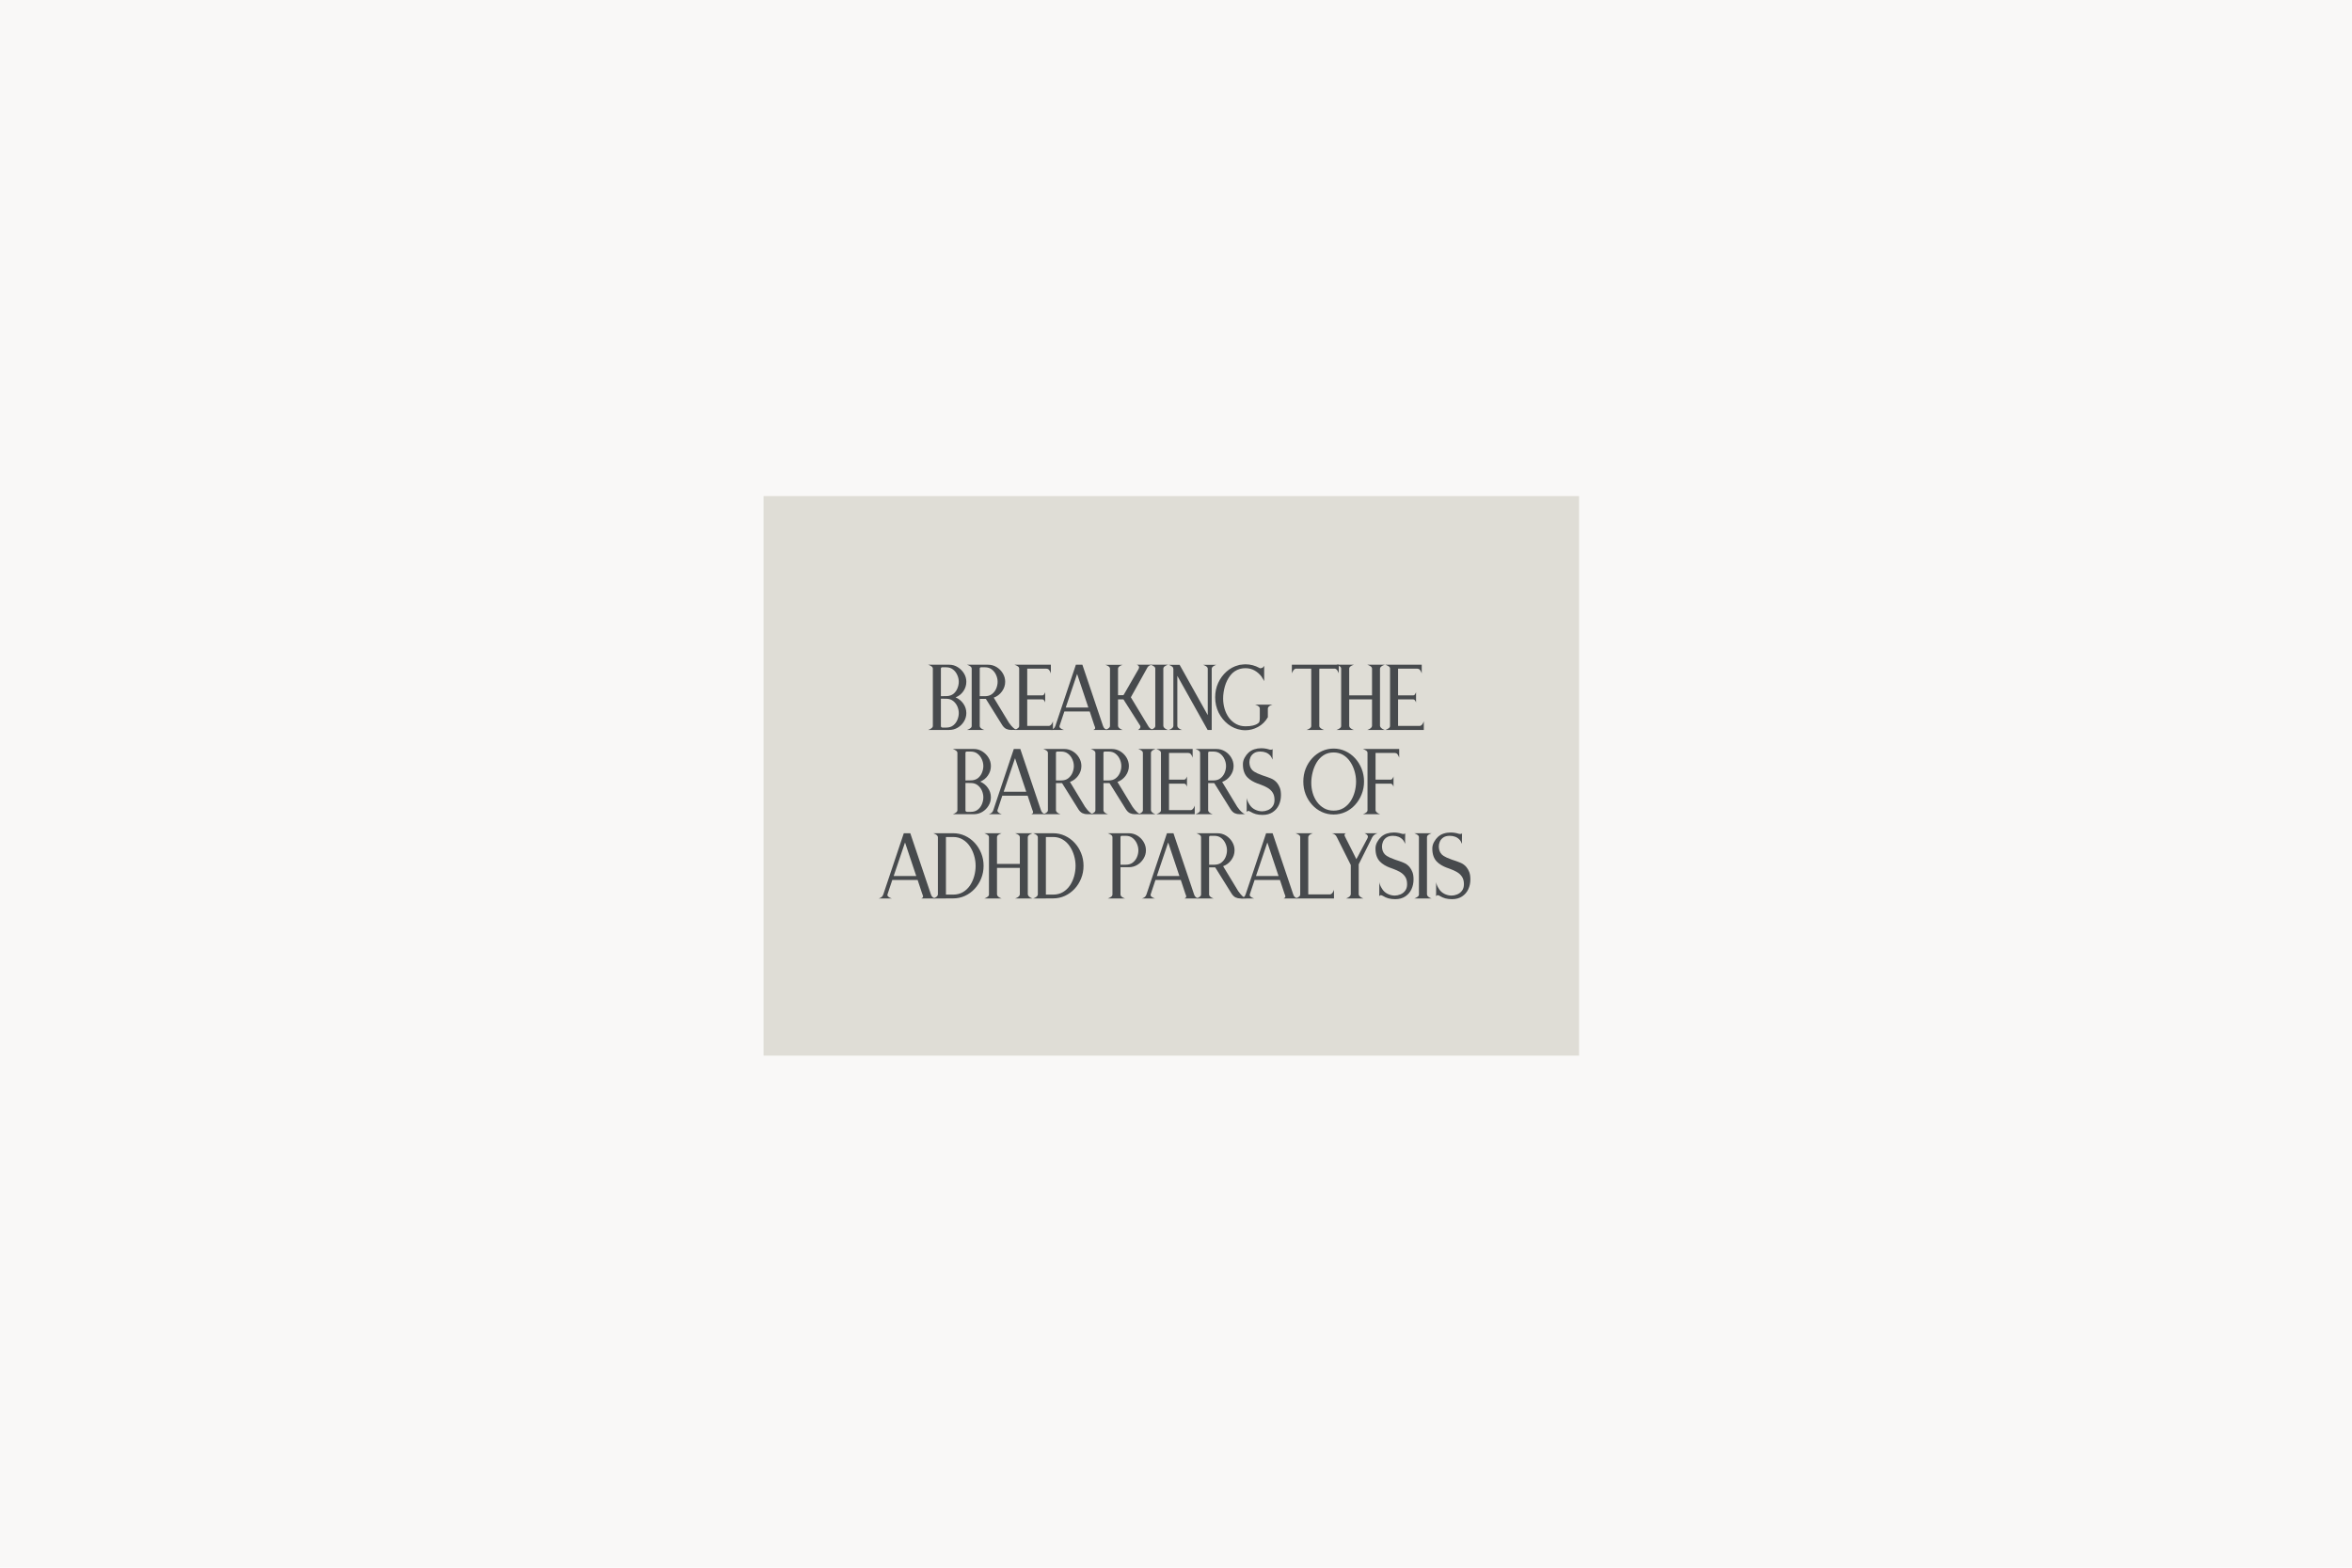 <svg xmlns="http://www.w3.org/2000/svg" xmlns:xlink="http://www.w3.org/1999/xlink" width="1200" zoomAndPan="magnify" viewBox="0 0 900 600" height="800" preserveAspectRatio="xMidYMid meet" version="1.0"><defs><g/><clipPath id="0a556a65dd"><path d="M 292.18 189.852 L 604.562 189.852 L 604.562 404.027 L 292.18 404.027 Z M 292.18 189.852 " clip-rule="nonzero"/></clipPath></defs><rect x="-90" width="1080" fill="#ffffff" y="-60" height="720" fill-opacity="1"/><rect x="-90" width="1080" fill="#f9f8f7" y="-60" height="720" fill-opacity="1"/><g clip-path="url(#0a556a65dd)"><path fill="#dfddd6" d="M 292.18 189.852 L 604.238 189.852 L 604.238 404.027 L 292.18 404.027 Z M 292.18 189.852 " fill-opacity="1" fill-rule="nonzero"/></g><g fill="#474a4d" fill-opacity="1"><g transform="translate(353.723, 279.375)"><g><path d="M 16.047 -18.438 C 16.047 -17.113 15.664 -15.906 14.906 -14.812 C 14.145 -13.727 13.156 -12.945 11.938 -12.469 C 13.156 -11.957 14.145 -11.156 14.906 -10.062 C 15.664 -8.977 16.047 -7.781 16.047 -6.469 C 16.047 -5.301 15.742 -4.227 15.141 -3.25 C 14.547 -2.27 13.754 -1.484 12.766 -0.891 C 11.785 -0.297 10.688 0 9.469 0 L 1.438 0 C 1.438 0 1.582 -0.055 1.875 -0.172 C 2.164 -0.285 2.461 -0.461 2.766 -0.703 C 3.078 -0.941 3.234 -1.227 3.234 -1.562 L 3.234 -23.422 C 3.234 -23.773 3.078 -24.066 2.766 -24.297 C 2.461 -24.523 2.164 -24.691 1.875 -24.797 C 1.582 -24.91 1.438 -24.969 1.438 -24.969 L 9.469 -24.969 C 10.688 -24.969 11.785 -24.656 12.766 -24.031 C 13.754 -23.414 14.547 -22.617 15.141 -21.641 C 15.742 -20.672 16.047 -19.602 16.047 -18.438 Z M 8.812 -12.969 C 9.801 -13.062 10.613 -13.383 11.25 -13.938 C 11.883 -14.5 12.359 -15.188 12.672 -16 C 12.992 -16.812 13.156 -17.625 13.156 -18.438 C 13.156 -19.32 12.961 -20.188 12.578 -21.031 C 12.203 -21.883 11.66 -22.586 10.953 -23.141 C 10.242 -23.703 9.367 -23.984 8.328 -23.984 L 6.844 -23.984 C 6.539 -23.984 6.363 -23.832 6.312 -23.531 L 6.312 -12.922 L 6.469 -12.922 Z M 13.156 -6.469 C 13.156 -7.32 12.977 -8.16 12.625 -8.984 C 12.27 -9.805 11.742 -10.5 11.047 -11.062 C 10.348 -11.625 9.504 -11.914 8.516 -11.938 L 6.5 -11.969 L 6.312 -11.969 L 6.312 -1.406 C 6.332 -1.25 6.406 -1.125 6.531 -1.031 C 6.664 -0.945 6.797 -0.906 6.922 -0.906 L 8.328 -0.906 C 9.41 -0.906 10.305 -1.18 11.016 -1.734 C 11.734 -2.297 12.27 -3.008 12.625 -3.875 C 12.977 -4.738 13.156 -5.602 13.156 -6.469 Z M 13.156 -6.469 "/></g></g></g><g fill="#474a4d" fill-opacity="1"><g transform="translate(368.587, 279.375)"><g><path d="M 17.453 -2.812 C 18.109 -1.895 18.664 -1.238 19.125 -0.844 C 19.582 -0.457 19.93 -0.223 20.172 -0.141 C 20.41 -0.066 20.531 -0.031 20.531 -0.031 C 19.738 -0.008 19.004 0 18.328 0 C 17.66 0 17.039 -0.129 16.469 -0.391 C 15.906 -0.66 15.395 -1.141 14.938 -1.828 L 8.938 -11.438 C 8.812 -11.75 8.66 -11.906 8.484 -11.906 L 6.312 -11.906 L 6.312 -1.406 C 6.383 -1.07 6.566 -0.801 6.859 -0.594 C 7.148 -0.395 7.426 -0.242 7.688 -0.141 C 7.957 -0.047 8.094 0 8.094 0 L 1.438 0 C 1.438 0 1.582 -0.055 1.875 -0.172 C 2.164 -0.285 2.461 -0.457 2.766 -0.688 C 3.078 -0.914 3.234 -1.207 3.234 -1.562 L 3.234 -23.422 C 3.234 -23.773 3.078 -24.066 2.766 -24.297 C 2.461 -24.523 2.164 -24.691 1.875 -24.797 C 1.582 -24.91 1.438 -24.969 1.438 -24.969 L 9.469 -24.969 C 10.688 -24.969 11.785 -24.664 12.766 -24.062 C 13.754 -23.457 14.547 -22.66 15.141 -21.672 C 15.742 -20.68 16.047 -19.602 16.047 -18.438 C 16.047 -17.094 15.633 -15.859 14.812 -14.734 C 13.988 -13.609 12.941 -12.816 11.672 -12.359 Z M 6.312 -12.922 L 8.328 -12.922 C 9.41 -12.922 10.305 -13.195 11.016 -13.75 C 11.734 -14.312 12.27 -15.016 12.625 -15.859 C 12.977 -16.711 13.156 -17.57 13.156 -18.438 C 13.156 -19.32 12.961 -20.188 12.578 -21.031 C 12.203 -21.883 11.66 -22.586 10.953 -23.141 C 10.242 -23.703 9.367 -23.984 8.328 -23.984 L 6.844 -23.984 C 6.539 -23.984 6.363 -23.844 6.312 -23.562 Z M 6.312 -12.922 "/></g></g></g><g fill="#474a4d" fill-opacity="1"><g transform="translate(386.758, 279.375)"><g><path d="M 14.75 -1.562 C 15.082 -1.656 15.348 -1.844 15.547 -2.125 C 15.754 -2.406 15.906 -2.672 16 -2.922 C 16.102 -3.18 16.156 -3.312 16.156 -3.312 L 16.156 0 L 1.438 0 C 1.438 0 1.582 -0.055 1.875 -0.172 C 2.164 -0.285 2.461 -0.457 2.766 -0.688 C 3.078 -0.914 3.234 -1.207 3.234 -1.562 L 3.234 -23.453 C 3.234 -23.805 3.078 -24.094 2.766 -24.312 C 2.461 -24.531 2.164 -24.691 1.875 -24.797 C 1.582 -24.91 1.438 -24.969 1.438 -24.969 L 15.359 -24.969 L 15.359 -21.625 C 15.359 -21.625 15.301 -21.773 15.188 -22.078 C 15.07 -22.391 14.898 -22.691 14.672 -22.984 C 14.441 -23.273 14.141 -23.422 13.766 -23.422 L 13.766 -23.453 L 6.312 -23.453 L 6.312 -13.234 L 12.094 -13.234 C 12.344 -13.234 12.551 -13.336 12.719 -13.547 C 12.883 -13.766 13.004 -13.973 13.078 -14.172 C 13.148 -14.379 13.188 -14.484 13.188 -14.484 L 13.188 -10.5 C 13.188 -10.5 13.148 -10.598 13.078 -10.797 C 13.004 -10.992 12.883 -11.191 12.719 -11.391 C 12.551 -11.598 12.344 -11.703 12.094 -11.703 L 6.312 -11.703 L 6.312 -1.562 Z M 14.75 -1.562 "/></g></g></g><g fill="#474a4d" fill-opacity="1"><g transform="translate(401.736, 279.375)"><g><path d="M 20.344 -1.516 C 20.488 -1.066 20.703 -0.734 20.984 -0.516 C 21.266 -0.297 21.523 -0.156 21.766 -0.094 C 22.004 -0.031 22.125 0 22.125 0 L 16.656 0 C 16.656 0 16.785 -0.082 17.047 -0.25 C 17.316 -0.414 17.391 -0.703 17.266 -1.109 L 16.953 -1.938 L 15.25 -7.078 L 5.547 -7.078 L 3.719 -1.594 C 3.625 -1.238 3.723 -0.941 4.016 -0.703 C 4.305 -0.461 4.609 -0.285 4.922 -0.172 C 5.234 -0.055 5.391 0 5.391 0 L 0.297 0 C 0.297 0 0.414 -0.035 0.656 -0.109 C 0.906 -0.191 1.176 -0.344 1.469 -0.562 C 1.758 -0.789 1.977 -1.133 2.125 -1.594 L 9.953 -24.969 L 12.438 -24.969 Z M 6.078 -8.594 L 14.719 -8.594 L 10.422 -21.438 Z M 6.078 -8.594 "/></g></g></g><g fill="#474a4d" fill-opacity="1"><g transform="translate(421.504, 279.375)"><g><path d="M 17.828 -1.562 C 18.129 -1 18.516 -0.598 18.984 -0.359 C 19.453 -0.117 19.688 0 19.688 0 L 13.984 0 C 13.984 0 14.07 -0.062 14.25 -0.188 C 14.426 -0.312 14.594 -0.488 14.75 -0.719 C 14.906 -0.945 14.93 -1.227 14.828 -1.562 L 8.672 -11.25 C 8.566 -11.551 8.414 -11.703 8.219 -11.703 L 6.312 -11.703 L 6.312 -1.562 C 6.332 -1.227 6.488 -0.941 6.781 -0.703 C 7.07 -0.461 7.363 -0.285 7.656 -0.172 C 7.945 -0.055 8.094 0 8.094 0 L 1.438 0 C 1.438 0 1.582 -0.055 1.875 -0.172 C 2.164 -0.285 2.461 -0.461 2.766 -0.703 C 3.078 -0.941 3.234 -1.227 3.234 -1.562 L 3.234 -23.422 C 3.234 -23.773 3.078 -24.066 2.766 -24.297 C 2.461 -24.523 2.164 -24.688 1.875 -24.781 C 1.582 -24.883 1.438 -24.938 1.438 -24.938 L 8.094 -24.938 C 8.094 -24.938 7.945 -24.883 7.656 -24.781 C 7.363 -24.688 7.07 -24.523 6.781 -24.297 C 6.488 -24.066 6.332 -23.773 6.312 -23.422 L 6.312 -13.312 L 8.219 -13.312 C 8.395 -13.312 8.547 -13.461 8.672 -13.766 L 14.25 -23.453 C 14.406 -23.859 14.41 -24.164 14.266 -24.375 C 14.129 -24.594 13.969 -24.742 13.781 -24.828 C 13.594 -24.922 13.5 -24.969 13.5 -24.969 L 19.125 -24.969 C 19.125 -24.969 18.895 -24.875 18.438 -24.688 C 17.977 -24.5 17.598 -24.078 17.297 -23.422 L 11.219 -12.5 Z M 17.828 -1.562 "/></g></g></g><g fill="#474a4d" fill-opacity="1"><g transform="translate(438.839, 279.375)"><g><path d="M 8.094 -24.969 C 8.094 -24.969 7.945 -24.91 7.656 -24.797 C 7.363 -24.691 7.07 -24.531 6.781 -24.312 C 6.488 -24.094 6.332 -23.805 6.312 -23.453 L 6.312 -1.562 C 6.332 -1.227 6.488 -0.941 6.781 -0.703 C 7.07 -0.461 7.363 -0.285 7.656 -0.172 C 7.945 -0.055 8.094 0 8.094 0 L 1.438 0 C 1.438 0 1.582 -0.055 1.875 -0.172 C 2.164 -0.285 2.461 -0.457 2.766 -0.688 C 3.078 -0.914 3.234 -1.207 3.234 -1.562 L 3.234 -23.422 C 3.234 -23.773 3.078 -24.066 2.766 -24.297 C 2.461 -24.523 2.164 -24.691 1.875 -24.797 C 1.582 -24.91 1.438 -24.969 1.438 -24.969 Z M 8.094 -24.969 "/></g></g></g><g fill="#474a4d" fill-opacity="1"><g transform="translate(445.758, 279.375)"><g><path d="M 14.594 -24.938 L 19.688 -24.938 C 19.688 -24.938 19.551 -24.883 19.281 -24.781 C 19.02 -24.688 18.742 -24.535 18.453 -24.328 C 18.16 -24.129 17.977 -23.863 17.906 -23.531 L 17.906 0 L 16.344 0 L 4.75 -20.719 L 4.75 -1.438 C 4.82 -1.113 5.004 -0.844 5.297 -0.625 C 5.586 -0.406 5.875 -0.242 6.156 -0.141 C 6.438 -0.047 6.578 0 6.578 0 L 1.438 0 C 1.438 0 1.57 -0.047 1.844 -0.141 C 2.113 -0.242 2.398 -0.406 2.703 -0.625 C 3.004 -0.844 3.18 -1.113 3.234 -1.438 L 3.234 -23.453 L 3.188 -23.453 C 3.188 -23.785 3.039 -24.055 2.75 -24.266 C 2.457 -24.484 2.164 -24.648 1.875 -24.766 C 1.582 -24.879 1.438 -24.938 1.438 -24.938 L 5.625 -24.938 L 16.391 -5.672 L 16.391 -23.531 C 16.336 -23.863 16.156 -24.129 15.844 -24.328 C 15.539 -24.535 15.254 -24.688 14.984 -24.781 C 14.723 -24.883 14.594 -24.938 14.594 -24.938 Z M 14.594 -24.938 "/></g></g></g><g fill="#474a4d" fill-opacity="1"><g transform="translate(464.271, 279.375)"><g><path d="M 17.797 -8.141 C 17.797 -8.516 17.641 -8.816 17.328 -9.047 C 17.023 -9.273 16.723 -9.438 16.422 -9.531 C 16.117 -9.633 15.969 -9.688 15.969 -9.688 L 22.656 -9.688 C 22.656 -9.688 22.508 -9.633 22.219 -9.531 C 21.926 -9.438 21.633 -9.273 21.344 -9.047 C 21.051 -8.816 20.895 -8.523 20.875 -8.172 L 20.875 -4.859 C 19.938 -3.242 18.688 -2.008 17.125 -1.156 C 15.562 -0.312 13.945 0.109 12.281 0.109 C 11.77 0.109 11.266 0.07 10.766 0 C 8.879 -0.281 7.176 -1.008 5.656 -2.188 C 4.145 -3.363 2.941 -4.844 2.047 -6.625 C 1.16 -8.414 0.719 -10.375 0.719 -12.5 C 0.719 -14.477 1.102 -16.316 1.875 -18.016 C 2.656 -19.711 3.719 -21.156 5.062 -22.344 C 6.406 -23.539 7.926 -24.352 9.625 -24.781 C 9.75 -24.832 9.875 -24.867 10 -24.891 C 10.125 -24.922 10.25 -24.945 10.375 -24.969 L 10.375 -24.938 C 10.676 -24.988 10.992 -25.031 11.328 -25.062 C 11.66 -25.102 11.988 -25.125 12.312 -25.125 C 13.281 -25.125 14.207 -25.004 15.094 -24.766 C 15.977 -24.523 16.812 -24.191 17.594 -23.766 L 17.641 -23.719 C 17.922 -23.57 18.25 -23.578 18.625 -23.734 C 19.008 -23.898 19.289 -24.188 19.469 -24.594 L 19.469 -18.672 C 19.469 -18.672 19.391 -18.828 19.234 -19.141 C 19.078 -19.453 18.848 -19.828 18.547 -20.266 L 18.547 -20.297 C 18.547 -20.297 18.539 -20.297 18.531 -20.297 C 18.52 -20.297 18.516 -20.312 18.516 -20.344 C 17.773 -21.332 16.883 -22.129 15.844 -22.734 C 14.812 -23.336 13.633 -23.641 12.312 -23.641 C 11.633 -23.641 11.004 -23.566 10.422 -23.422 C 10.391 -23.422 10.359 -23.41 10.328 -23.391 C 10.305 -23.379 10.27 -23.375 10.219 -23.375 C 8.727 -22.945 7.504 -22.125 6.547 -20.906 C 5.598 -19.688 4.895 -18.285 4.438 -16.703 C 3.988 -15.117 3.766 -13.555 3.766 -12.016 C 3.766 -10.672 3.953 -9.359 4.328 -8.078 C 4.711 -6.797 5.273 -5.648 6.016 -4.641 C 6.766 -3.629 7.688 -2.832 8.781 -2.25 C 9.312 -1.969 9.875 -1.754 10.469 -1.609 C 11.062 -1.473 11.664 -1.406 12.281 -1.406 C 13.469 -1.406 14.41 -1.492 15.109 -1.672 C 15.805 -1.848 16.332 -2.039 16.688 -2.25 C 17.039 -2.469 17.27 -2.629 17.375 -2.734 C 17.52 -2.859 17.625 -3.07 17.688 -3.375 C 17.758 -3.688 17.797 -4.145 17.797 -4.75 Z M 17.797 -8.141 "/></g></g></g><g fill="#474a4d" fill-opacity="1"><g transform="translate(485.027, 279.375)"><g/></g></g><g fill="#474a4d" fill-opacity="1"><g transform="translate(494.037, 279.375)"><g><path d="M 18.25 -24.969 L 18.25 -21.672 C 18.25 -21.672 18.195 -21.797 18.094 -22.047 C 17.988 -22.297 17.844 -22.566 17.656 -22.859 C 17.469 -23.148 17.207 -23.348 16.875 -23.453 L 10.875 -23.453 C 10.82 -23.305 10.797 -23.191 10.797 -23.109 L 10.797 -1.516 C 10.816 -1.191 10.977 -0.914 11.281 -0.688 C 11.594 -0.457 11.895 -0.285 12.188 -0.172 C 12.477 -0.055 12.625 0 12.625 0 L 5.938 0 C 5.938 0 6.082 -0.055 6.375 -0.172 C 6.664 -0.285 6.961 -0.457 7.266 -0.688 C 7.566 -0.914 7.719 -1.207 7.719 -1.562 L 7.719 -23.156 C 7.719 -23.281 7.703 -23.379 7.672 -23.453 L 1.672 -23.453 C 1.367 -23.348 1.113 -23.148 0.906 -22.859 C 0.707 -22.566 0.555 -22.297 0.453 -22.047 C 0.348 -21.797 0.297 -21.672 0.297 -21.672 L 0.297 -24.969 Z M 18.25 -24.969 "/></g></g></g><g fill="#474a4d" fill-opacity="1"><g transform="translate(509.965, 279.375)"><g><path d="M 18.094 -1.562 C 18.145 -1.227 18.316 -0.941 18.609 -0.703 C 18.898 -0.461 19.191 -0.285 19.484 -0.172 C 19.773 -0.055 19.922 0 19.922 0 L 13.234 0 C 13.234 0 13.379 -0.055 13.672 -0.172 C 13.961 -0.285 14.258 -0.461 14.562 -0.703 C 14.863 -0.941 15.023 -1.227 15.047 -1.562 L 15.047 -11.703 L 6.312 -11.703 L 6.312 -1.562 C 6.332 -1.227 6.488 -0.941 6.781 -0.703 C 7.07 -0.461 7.363 -0.285 7.656 -0.172 C 7.945 -0.055 8.094 0 8.094 0 L 1.438 0 C 1.438 0 1.582 -0.055 1.875 -0.172 C 2.164 -0.285 2.461 -0.457 2.766 -0.688 C 3.078 -0.914 3.234 -1.207 3.234 -1.562 L 3.234 -23.422 C 3.234 -23.773 3.078 -24.066 2.766 -24.297 C 2.461 -24.523 2.164 -24.691 1.875 -24.797 C 1.582 -24.91 1.438 -24.969 1.438 -24.969 L 8.094 -24.969 C 8.094 -24.969 7.945 -24.91 7.656 -24.797 C 7.363 -24.691 7.07 -24.531 6.781 -24.312 C 6.488 -24.094 6.332 -23.805 6.312 -23.453 L 6.312 -13.234 L 15.047 -13.234 L 15.047 -23.453 C 15.023 -23.805 14.863 -24.094 14.562 -24.312 C 14.258 -24.531 13.961 -24.691 13.672 -24.797 C 13.379 -24.91 13.234 -24.969 13.234 -24.969 L 19.922 -24.969 C 19.922 -24.969 19.773 -24.91 19.484 -24.797 C 19.191 -24.691 18.895 -24.523 18.594 -24.297 C 18.289 -24.066 18.125 -23.773 18.094 -23.422 Z M 18.094 -1.562 "/></g></g></g><g fill="#474a4d" fill-opacity="1"><g transform="translate(528.669, 279.375)"><g><path d="M 14.75 -1.562 C 15.082 -1.656 15.348 -1.844 15.547 -2.125 C 15.754 -2.406 15.906 -2.672 16 -2.922 C 16.102 -3.18 16.156 -3.312 16.156 -3.312 L 16.156 0 L 1.438 0 C 1.438 0 1.582 -0.055 1.875 -0.172 C 2.164 -0.285 2.461 -0.457 2.766 -0.688 C 3.078 -0.914 3.234 -1.207 3.234 -1.562 L 3.234 -23.453 C 3.234 -23.805 3.078 -24.094 2.766 -24.312 C 2.461 -24.531 2.164 -24.691 1.875 -24.797 C 1.582 -24.91 1.438 -24.969 1.438 -24.969 L 15.359 -24.969 L 15.359 -21.625 C 15.359 -21.625 15.301 -21.773 15.188 -22.078 C 15.07 -22.391 14.898 -22.691 14.672 -22.984 C 14.441 -23.273 14.141 -23.422 13.766 -23.422 L 13.766 -23.453 L 6.312 -23.453 L 6.312 -13.234 L 12.094 -13.234 C 12.344 -13.234 12.551 -13.336 12.719 -13.547 C 12.883 -13.766 13.004 -13.973 13.078 -14.172 C 13.148 -14.379 13.188 -14.484 13.188 -14.484 L 13.188 -10.5 C 13.188 -10.5 13.148 -10.598 13.078 -10.797 C 13.004 -10.992 12.883 -11.191 12.719 -11.391 C 12.551 -11.598 12.344 -11.703 12.094 -11.703 L 6.312 -11.703 L 6.312 -1.562 Z M 14.75 -1.562 "/></g></g></g><g fill="#474a4d" fill-opacity="1"><g transform="translate(363.121, 311.625)"><g><path d="M 16.047 -18.438 C 16.047 -17.113 15.664 -15.906 14.906 -14.812 C 14.145 -13.727 13.156 -12.945 11.938 -12.469 C 13.156 -11.957 14.145 -11.156 14.906 -10.062 C 15.664 -8.977 16.047 -7.781 16.047 -6.469 C 16.047 -5.301 15.742 -4.227 15.141 -3.25 C 14.547 -2.27 13.754 -1.484 12.766 -0.891 C 11.785 -0.297 10.688 0 9.469 0 L 1.438 0 C 1.438 0 1.582 -0.055 1.875 -0.172 C 2.164 -0.285 2.461 -0.461 2.766 -0.703 C 3.078 -0.941 3.234 -1.227 3.234 -1.562 L 3.234 -23.422 C 3.234 -23.773 3.078 -24.066 2.766 -24.297 C 2.461 -24.523 2.164 -24.691 1.875 -24.797 C 1.582 -24.91 1.438 -24.969 1.438 -24.969 L 9.469 -24.969 C 10.688 -24.969 11.785 -24.656 12.766 -24.031 C 13.754 -23.414 14.547 -22.617 15.141 -21.641 C 15.742 -20.672 16.047 -19.602 16.047 -18.438 Z M 8.812 -12.969 C 9.801 -13.062 10.613 -13.383 11.25 -13.938 C 11.883 -14.5 12.359 -15.188 12.672 -16 C 12.992 -16.812 13.156 -17.625 13.156 -18.438 C 13.156 -19.32 12.961 -20.188 12.578 -21.031 C 12.203 -21.883 11.66 -22.586 10.953 -23.141 C 10.242 -23.703 9.367 -23.984 8.328 -23.984 L 6.844 -23.984 C 6.539 -23.984 6.363 -23.832 6.312 -23.531 L 6.312 -12.922 L 6.469 -12.922 Z M 13.156 -6.469 C 13.156 -7.32 12.977 -8.16 12.625 -8.984 C 12.27 -9.805 11.742 -10.5 11.047 -11.062 C 10.348 -11.625 9.504 -11.914 8.516 -11.938 L 6.5 -11.969 L 6.312 -11.969 L 6.312 -1.406 C 6.332 -1.25 6.406 -1.125 6.531 -1.031 C 6.664 -0.945 6.797 -0.906 6.922 -0.906 L 8.328 -0.906 C 9.41 -0.906 10.305 -1.18 11.016 -1.734 C 11.734 -2.297 12.27 -3.008 12.625 -3.875 C 12.977 -4.738 13.156 -5.602 13.156 -6.469 Z M 13.156 -6.469 "/></g></g></g><g fill="#474a4d" fill-opacity="1"><g transform="translate(377.985, 311.625)"><g><path d="M 20.344 -1.516 C 20.488 -1.066 20.703 -0.734 20.984 -0.516 C 21.266 -0.297 21.523 -0.156 21.766 -0.094 C 22.004 -0.031 22.125 0 22.125 0 L 16.656 0 C 16.656 0 16.785 -0.082 17.047 -0.25 C 17.316 -0.414 17.391 -0.703 17.266 -1.109 L 16.953 -1.938 L 15.25 -7.078 L 5.547 -7.078 L 3.719 -1.594 C 3.625 -1.238 3.723 -0.941 4.016 -0.703 C 4.305 -0.461 4.609 -0.285 4.922 -0.172 C 5.234 -0.055 5.391 0 5.391 0 L 0.297 0 C 0.297 0 0.414 -0.035 0.656 -0.109 C 0.906 -0.191 1.176 -0.344 1.469 -0.562 C 1.758 -0.789 1.977 -1.133 2.125 -1.594 L 9.953 -24.969 L 12.438 -24.969 Z M 6.078 -8.594 L 14.719 -8.594 L 10.422 -21.438 Z M 6.078 -8.594 "/></g></g></g><g fill="#474a4d" fill-opacity="1"><g transform="translate(397.753, 311.625)"><g><path d="M 17.453 -2.812 C 18.109 -1.895 18.664 -1.238 19.125 -0.844 C 19.582 -0.457 19.93 -0.223 20.172 -0.141 C 20.41 -0.066 20.531 -0.031 20.531 -0.031 C 19.738 -0.008 19.004 0 18.328 0 C 17.66 0 17.039 -0.129 16.469 -0.391 C 15.906 -0.66 15.395 -1.141 14.938 -1.828 L 8.938 -11.438 C 8.812 -11.75 8.66 -11.906 8.484 -11.906 L 6.312 -11.906 L 6.312 -1.406 C 6.383 -1.07 6.566 -0.801 6.859 -0.594 C 7.148 -0.395 7.426 -0.242 7.688 -0.141 C 7.957 -0.047 8.094 0 8.094 0 L 1.438 0 C 1.438 0 1.582 -0.055 1.875 -0.172 C 2.164 -0.285 2.461 -0.457 2.766 -0.688 C 3.078 -0.914 3.234 -1.207 3.234 -1.562 L 3.234 -23.422 C 3.234 -23.773 3.078 -24.066 2.766 -24.297 C 2.461 -24.523 2.164 -24.691 1.875 -24.797 C 1.582 -24.91 1.438 -24.969 1.438 -24.969 L 9.469 -24.969 C 10.688 -24.969 11.785 -24.664 12.766 -24.062 C 13.754 -23.457 14.547 -22.66 15.141 -21.672 C 15.742 -20.68 16.047 -19.602 16.047 -18.438 C 16.047 -17.094 15.633 -15.859 14.812 -14.734 C 13.988 -13.609 12.941 -12.816 11.672 -12.359 Z M 6.312 -12.922 L 8.328 -12.922 C 9.41 -12.922 10.305 -13.195 11.016 -13.75 C 11.734 -14.312 12.27 -15.016 12.625 -15.859 C 12.977 -16.711 13.156 -17.57 13.156 -18.438 C 13.156 -19.32 12.961 -20.188 12.578 -21.031 C 12.203 -21.883 11.66 -22.586 10.953 -23.141 C 10.242 -23.703 9.367 -23.984 8.328 -23.984 L 6.844 -23.984 C 6.539 -23.984 6.363 -23.844 6.312 -23.562 Z M 6.312 -12.922 "/></g></g></g><g fill="#474a4d" fill-opacity="1"><g transform="translate(415.924, 311.625)"><g><path d="M 17.453 -2.812 C 18.109 -1.895 18.664 -1.238 19.125 -0.844 C 19.582 -0.457 19.93 -0.223 20.172 -0.141 C 20.41 -0.066 20.531 -0.031 20.531 -0.031 C 19.738 -0.008 19.004 0 18.328 0 C 17.66 0 17.039 -0.129 16.469 -0.391 C 15.906 -0.66 15.395 -1.141 14.938 -1.828 L 8.938 -11.438 C 8.812 -11.75 8.66 -11.906 8.484 -11.906 L 6.312 -11.906 L 6.312 -1.406 C 6.383 -1.07 6.566 -0.801 6.859 -0.594 C 7.148 -0.395 7.426 -0.242 7.688 -0.141 C 7.957 -0.047 8.094 0 8.094 0 L 1.438 0 C 1.438 0 1.582 -0.055 1.875 -0.172 C 2.164 -0.285 2.461 -0.457 2.766 -0.688 C 3.078 -0.914 3.234 -1.207 3.234 -1.562 L 3.234 -23.422 C 3.234 -23.773 3.078 -24.066 2.766 -24.297 C 2.461 -24.523 2.164 -24.691 1.875 -24.797 C 1.582 -24.91 1.438 -24.969 1.438 -24.969 L 9.469 -24.969 C 10.688 -24.969 11.785 -24.664 12.766 -24.062 C 13.754 -23.457 14.547 -22.66 15.141 -21.672 C 15.742 -20.68 16.047 -19.602 16.047 -18.438 C 16.047 -17.094 15.633 -15.859 14.812 -14.734 C 13.988 -13.609 12.941 -12.816 11.672 -12.359 Z M 6.312 -12.922 L 8.328 -12.922 C 9.41 -12.922 10.305 -13.195 11.016 -13.75 C 11.734 -14.312 12.27 -15.016 12.625 -15.859 C 12.977 -16.711 13.156 -17.57 13.156 -18.438 C 13.156 -19.32 12.961 -20.188 12.578 -21.031 C 12.203 -21.883 11.66 -22.586 10.953 -23.141 C 10.242 -23.703 9.367 -23.984 8.328 -23.984 L 6.844 -23.984 C 6.539 -23.984 6.363 -23.844 6.312 -23.562 Z M 6.312 -12.922 "/></g></g></g><g fill="#474a4d" fill-opacity="1"><g transform="translate(434.096, 311.625)"><g><path d="M 8.094 -24.969 C 8.094 -24.969 7.945 -24.91 7.656 -24.797 C 7.363 -24.691 7.07 -24.531 6.781 -24.312 C 6.488 -24.094 6.332 -23.805 6.312 -23.453 L 6.312 -1.562 C 6.332 -1.227 6.488 -0.941 6.781 -0.703 C 7.07 -0.461 7.363 -0.285 7.656 -0.172 C 7.945 -0.055 8.094 0 8.094 0 L 1.438 0 C 1.438 0 1.582 -0.055 1.875 -0.172 C 2.164 -0.285 2.461 -0.457 2.766 -0.688 C 3.078 -0.914 3.234 -1.207 3.234 -1.562 L 3.234 -23.422 C 3.234 -23.773 3.078 -24.066 2.766 -24.297 C 2.461 -24.523 2.164 -24.691 1.875 -24.797 C 1.582 -24.91 1.438 -24.969 1.438 -24.969 Z M 8.094 -24.969 "/></g></g></g><g fill="#474a4d" fill-opacity="1"><g transform="translate(441.014, 311.625)"><g><path d="M 14.75 -1.562 C 15.082 -1.656 15.348 -1.844 15.547 -2.125 C 15.754 -2.406 15.906 -2.672 16 -2.922 C 16.102 -3.18 16.156 -3.312 16.156 -3.312 L 16.156 0 L 1.438 0 C 1.438 0 1.582 -0.055 1.875 -0.172 C 2.164 -0.285 2.461 -0.457 2.766 -0.688 C 3.078 -0.914 3.234 -1.207 3.234 -1.562 L 3.234 -23.453 C 3.234 -23.805 3.078 -24.094 2.766 -24.312 C 2.461 -24.531 2.164 -24.691 1.875 -24.797 C 1.582 -24.91 1.438 -24.969 1.438 -24.969 L 15.359 -24.969 L 15.359 -21.625 C 15.359 -21.625 15.301 -21.773 15.188 -22.078 C 15.07 -22.391 14.898 -22.691 14.672 -22.984 C 14.441 -23.273 14.141 -23.422 13.766 -23.422 L 13.766 -23.453 L 6.312 -23.453 L 6.312 -13.234 L 12.094 -13.234 C 12.344 -13.234 12.551 -13.336 12.719 -13.547 C 12.883 -13.766 13.004 -13.973 13.078 -14.172 C 13.148 -14.379 13.188 -14.484 13.188 -14.484 L 13.188 -10.5 C 13.188 -10.5 13.148 -10.598 13.078 -10.797 C 13.004 -10.992 12.883 -11.191 12.719 -11.391 C 12.551 -11.598 12.344 -11.703 12.094 -11.703 L 6.312 -11.703 L 6.312 -1.562 Z M 14.75 -1.562 "/></g></g></g><g fill="#474a4d" fill-opacity="1"><g transform="translate(455.992, 311.625)"><g><path d="M 17.453 -2.812 C 18.109 -1.895 18.664 -1.238 19.125 -0.844 C 19.582 -0.457 19.93 -0.223 20.172 -0.141 C 20.41 -0.066 20.531 -0.031 20.531 -0.031 C 19.738 -0.008 19.004 0 18.328 0 C 17.66 0 17.039 -0.129 16.469 -0.391 C 15.906 -0.66 15.395 -1.141 14.938 -1.828 L 8.938 -11.438 C 8.812 -11.75 8.66 -11.906 8.484 -11.906 L 6.312 -11.906 L 6.312 -1.406 C 6.383 -1.07 6.566 -0.801 6.859 -0.594 C 7.148 -0.395 7.426 -0.242 7.688 -0.141 C 7.957 -0.047 8.094 0 8.094 0 L 1.438 0 C 1.438 0 1.582 -0.055 1.875 -0.172 C 2.164 -0.285 2.461 -0.457 2.766 -0.688 C 3.078 -0.914 3.234 -1.207 3.234 -1.562 L 3.234 -23.422 C 3.234 -23.773 3.078 -24.066 2.766 -24.297 C 2.461 -24.523 2.164 -24.691 1.875 -24.797 C 1.582 -24.91 1.438 -24.969 1.438 -24.969 L 9.469 -24.969 C 10.688 -24.969 11.785 -24.664 12.766 -24.062 C 13.754 -23.457 14.547 -22.66 15.141 -21.672 C 15.742 -20.68 16.047 -19.602 16.047 -18.438 C 16.047 -17.094 15.633 -15.859 14.812 -14.734 C 13.988 -13.609 12.941 -12.816 11.672 -12.359 Z M 6.312 -12.922 L 8.328 -12.922 C 9.41 -12.922 10.305 -13.195 11.016 -13.75 C 11.734 -14.312 12.27 -15.016 12.625 -15.859 C 12.977 -16.711 13.156 -17.57 13.156 -18.438 C 13.156 -19.32 12.961 -20.188 12.578 -21.031 C 12.203 -21.883 11.66 -22.586 10.953 -23.141 C 10.242 -23.703 9.367 -23.984 8.328 -23.984 L 6.844 -23.984 C 6.539 -23.984 6.363 -23.844 6.312 -23.562 Z M 6.312 -12.922 "/></g></g></g><g fill="#474a4d" fill-opacity="1"><g transform="translate(474.164, 311.625)"><g><path d="M 8.938 -14.859 C 10.125 -14.484 11.188 -14.102 12.125 -13.719 C 13.062 -13.344 13.848 -12.773 14.484 -12.016 C 14.941 -11.453 15.305 -10.812 15.578 -10.094 C 15.859 -9.375 16 -8.441 16 -7.297 C 16 -5.93 15.734 -4.676 15.203 -3.531 C 14.672 -2.395 13.879 -1.477 12.828 -0.781 C 11.773 -0.082 10.488 0.266 8.969 0.266 C 8.008 0.266 7.148 0.16 6.391 -0.047 C 5.629 -0.266 4.941 -0.566 4.328 -0.953 L 4.297 -0.953 L 4.188 -1.031 C 3.852 -1.227 3.578 -1.301 3.359 -1.25 C 3.148 -1.195 2.977 -1.07 2.844 -0.875 L 2.891 -1.906 L 2.891 -6.234 C 2.941 -5.879 3.055 -5.484 3.234 -5.047 C 3.41 -4.617 3.66 -4.156 3.984 -3.656 C 4.492 -2.844 5.191 -2.211 6.078 -1.766 C 6.961 -1.328 7.875 -1.109 8.812 -1.109 C 9.5 -1.109 10.207 -1.254 10.938 -1.547 C 11.676 -1.836 12.289 -2.305 12.781 -2.953 C 13.281 -3.598 13.531 -4.438 13.531 -5.469 C 13.531 -6.664 13.273 -7.629 12.766 -8.359 C 12.266 -9.098 11.613 -9.691 10.812 -10.141 C 10.02 -10.598 9.156 -10.992 8.219 -11.328 C 7.852 -11.453 7.367 -11.629 6.766 -11.859 C 6.16 -12.086 5.535 -12.391 4.891 -12.766 C 4.242 -13.148 3.664 -13.598 3.156 -14.109 C 2.594 -14.691 2.164 -15.395 1.875 -16.219 C 1.582 -17.039 1.438 -18.008 1.438 -19.125 C 1.438 -20.008 1.66 -20.848 2.109 -21.641 C 2.555 -22.441 3.047 -23.082 3.578 -23.562 C 4.211 -24.145 4.945 -24.57 5.781 -24.844 C 6.613 -25.113 7.5 -25.25 8.438 -25.25 C 9.02 -25.25 9.551 -25.207 10.031 -25.125 C 10.52 -25.051 10.953 -24.953 11.328 -24.828 C 11.609 -24.723 11.895 -24.676 12.188 -24.688 C 12.477 -24.695 12.66 -24.754 12.734 -24.859 L 12.812 -24.969 L 12.766 -22.281 L 12.812 -20.906 C 12.656 -21.258 12.5 -21.566 12.344 -21.828 C 12.195 -22.098 12.035 -22.32 11.859 -22.5 C 10.953 -23.488 9.695 -23.984 8.094 -23.984 C 7.082 -23.984 6.266 -23.77 5.641 -23.344 C 5.023 -22.914 4.582 -22.391 4.312 -21.766 C 4.051 -21.141 3.922 -20.523 3.922 -19.922 C 3.922 -19.441 3.992 -18.93 4.141 -18.391 C 4.297 -17.859 4.578 -17.367 4.984 -16.922 C 5.484 -16.43 6.145 -16.004 6.969 -15.641 C 7.801 -15.273 8.457 -15.016 8.938 -14.859 Z M 8.938 -14.859 "/></g></g></g><g fill="#474a4d" fill-opacity="1"><g transform="translate(488.99, 311.625)"><g/></g></g><g fill="#474a4d" fill-opacity="1"><g transform="translate(497.999, 311.625)"><g><path d="M 12.312 -25.125 C 13.914 -25.125 15.422 -24.797 16.828 -24.141 C 18.234 -23.484 19.469 -22.578 20.531 -21.422 C 21.594 -20.266 22.426 -18.926 23.031 -17.406 C 23.645 -15.883 23.953 -14.25 23.953 -12.5 C 23.953 -10.758 23.645 -9.129 23.031 -7.609 C 22.426 -6.086 21.594 -4.742 20.531 -3.578 C 19.469 -2.41 18.234 -1.504 16.828 -0.859 C 15.422 -0.211 13.914 0.109 12.312 0.109 C 10.719 0.109 9.219 -0.211 7.812 -0.859 C 6.406 -1.504 5.172 -2.41 4.109 -3.578 C 3.047 -4.742 2.211 -6.086 1.609 -7.609 C 1.016 -9.129 0.719 -10.758 0.719 -12.5 C 0.719 -14.25 1.016 -15.883 1.609 -17.406 C 2.211 -18.926 3.047 -20.266 4.109 -21.422 C 5.172 -22.578 6.406 -23.484 7.812 -24.141 C 9.219 -24.797 10.719 -25.125 12.312 -25.125 Z M 12.312 -1.375 C 13.758 -1.375 15.02 -1.703 16.094 -2.359 C 17.176 -3.016 18.07 -3.879 18.781 -4.953 C 19.488 -6.035 20.02 -7.234 20.375 -8.547 C 20.727 -9.867 20.906 -11.188 20.906 -12.5 C 20.906 -13.844 20.711 -15.164 20.328 -16.469 C 19.953 -17.781 19.398 -18.977 18.672 -20.062 C 17.953 -21.156 17.055 -22.023 15.984 -22.672 C 14.91 -23.316 13.688 -23.641 12.312 -23.641 C 10.844 -23.641 9.562 -23.285 8.469 -22.578 C 7.383 -21.867 6.5 -20.941 5.812 -19.797 C 5.133 -18.66 4.625 -17.406 4.281 -16.031 C 3.938 -14.664 3.766 -13.328 3.766 -12.016 C 3.766 -10.691 3.945 -9.395 4.312 -8.125 C 4.676 -6.863 5.227 -5.723 5.969 -4.703 C 6.707 -3.691 7.609 -2.883 8.672 -2.281 C 9.734 -1.676 10.945 -1.375 12.312 -1.375 Z M 12.312 -1.375 "/></g></g></g><g fill="#474a4d" fill-opacity="1"><g transform="translate(520.048, 311.625)"><g><path d="M 15.359 -24.969 L 15.359 -21.625 C 15.359 -21.625 15.301 -21.773 15.188 -22.078 C 15.07 -22.391 14.898 -22.691 14.672 -22.984 C 14.441 -23.273 14.141 -23.422 13.766 -23.422 L 13.766 -23.453 L 6.312 -23.453 L 6.312 -13.234 L 12.094 -13.234 C 12.344 -13.234 12.551 -13.336 12.719 -13.547 C 12.883 -13.766 13.004 -13.973 13.078 -14.172 C 13.148 -14.379 13.188 -14.484 13.188 -14.484 L 13.188 -10.5 C 13.188 -10.5 13.148 -10.598 13.078 -10.797 C 13.004 -10.992 12.883 -11.191 12.719 -11.391 C 12.551 -11.598 12.344 -11.703 12.094 -11.703 L 6.312 -11.703 L 6.312 -1.594 C 6.332 -1.238 6.488 -0.941 6.781 -0.703 C 7.07 -0.461 7.363 -0.285 7.656 -0.172 C 7.945 -0.055 8.094 0 8.094 0 L 1.438 0 C 1.438 0 1.582 -0.055 1.875 -0.172 C 2.164 -0.285 2.461 -0.457 2.766 -0.688 C 3.078 -0.914 3.234 -1.207 3.234 -1.562 L 3.234 -23.453 C 3.234 -23.805 3.078 -24.094 2.766 -24.312 C 2.461 -24.531 2.164 -24.691 1.875 -24.797 C 1.582 -24.91 1.438 -24.969 1.438 -24.969 Z M 15.359 -24.969 "/></g></g></g><g fill="#474a4d" fill-opacity="1"><g transform="translate(335.887, 343.875)"><g><path d="M 20.344 -1.516 C 20.488 -1.066 20.703 -0.734 20.984 -0.516 C 21.266 -0.297 21.523 -0.156 21.766 -0.094 C 22.004 -0.031 22.125 0 22.125 0 L 16.656 0 C 16.656 0 16.785 -0.082 17.047 -0.25 C 17.316 -0.414 17.391 -0.703 17.266 -1.109 L 16.953 -1.938 L 15.25 -7.078 L 5.547 -7.078 L 3.719 -1.594 C 3.625 -1.238 3.723 -0.941 4.016 -0.703 C 4.305 -0.461 4.609 -0.285 4.922 -0.172 C 5.234 -0.055 5.391 0 5.391 0 L 0.297 0 C 0.297 0 0.414 -0.035 0.656 -0.109 C 0.906 -0.191 1.176 -0.344 1.469 -0.562 C 1.758 -0.789 1.977 -1.133 2.125 -1.594 L 9.953 -24.969 L 12.438 -24.969 Z M 6.078 -8.594 L 14.719 -8.594 L 10.422 -21.438 Z M 6.078 -8.594 "/></g></g></g><g fill="#474a4d" fill-opacity="1"><g transform="translate(355.655, 343.875)"><g><path d="M 9.078 -24.969 C 10.68 -24.969 12.188 -24.645 13.594 -24 C 15 -23.352 16.234 -22.457 17.297 -21.312 C 18.359 -20.176 19.191 -18.852 19.797 -17.344 C 20.41 -15.844 20.719 -14.227 20.719 -12.5 C 20.719 -10.781 20.41 -9.164 19.797 -7.656 C 19.191 -6.145 18.359 -4.82 17.297 -3.688 C 16.234 -2.551 15 -1.656 13.594 -1 C 12.188 -0.352 10.68 -0.031 9.078 -0.031 L 6.312 -0.031 L 6.312 0 L 1.438 0 C 1.438 0 1.582 -0.055 1.875 -0.172 C 2.164 -0.285 2.457 -0.457 2.75 -0.688 C 3.039 -0.914 3.203 -1.191 3.234 -1.516 L 3.234 -23.453 C 3.203 -23.805 3.039 -24.094 2.75 -24.312 C 2.457 -24.531 2.164 -24.691 1.875 -24.797 C 1.582 -24.91 1.438 -24.969 1.438 -24.969 Z M 9.078 -1.484 C 10.523 -1.484 11.785 -1.805 12.859 -2.453 C 13.941 -3.098 14.836 -3.957 15.547 -5.031 C 16.254 -6.113 16.785 -7.301 17.141 -8.594 C 17.492 -9.883 17.672 -11.188 17.672 -12.5 C 17.672 -13.82 17.477 -15.129 17.094 -16.422 C 16.719 -17.711 16.172 -18.895 15.453 -19.969 C 14.734 -21.051 13.832 -21.914 12.75 -22.562 C 11.676 -23.207 10.453 -23.531 9.078 -23.531 L 6.312 -23.531 L 6.312 -1.484 Z M 9.078 -1.484 "/></g></g></g><g fill="#474a4d" fill-opacity="1"><g transform="translate(375.195, 343.875)"><g><path d="M 18.094 -1.562 C 18.145 -1.227 18.316 -0.941 18.609 -0.703 C 18.898 -0.461 19.191 -0.285 19.484 -0.172 C 19.773 -0.055 19.922 0 19.922 0 L 13.234 0 C 13.234 0 13.379 -0.055 13.672 -0.172 C 13.961 -0.285 14.258 -0.461 14.562 -0.703 C 14.863 -0.941 15.023 -1.227 15.047 -1.562 L 15.047 -11.703 L 6.312 -11.703 L 6.312 -1.562 C 6.332 -1.227 6.488 -0.941 6.781 -0.703 C 7.07 -0.461 7.363 -0.285 7.656 -0.172 C 7.945 -0.055 8.094 0 8.094 0 L 1.438 0 C 1.438 0 1.582 -0.055 1.875 -0.172 C 2.164 -0.285 2.461 -0.457 2.766 -0.688 C 3.078 -0.914 3.234 -1.207 3.234 -1.562 L 3.234 -23.422 C 3.234 -23.773 3.078 -24.066 2.766 -24.297 C 2.461 -24.523 2.164 -24.691 1.875 -24.797 C 1.582 -24.91 1.438 -24.969 1.438 -24.969 L 8.094 -24.969 C 8.094 -24.969 7.945 -24.91 7.656 -24.797 C 7.363 -24.691 7.07 -24.531 6.781 -24.312 C 6.488 -24.094 6.332 -23.805 6.312 -23.453 L 6.312 -13.234 L 15.047 -13.234 L 15.047 -23.453 C 15.023 -23.805 14.863 -24.094 14.562 -24.312 C 14.258 -24.531 13.961 -24.691 13.672 -24.797 C 13.379 -24.91 13.234 -24.969 13.234 -24.969 L 19.922 -24.969 C 19.922 -24.969 19.773 -24.91 19.484 -24.797 C 19.191 -24.691 18.895 -24.523 18.594 -24.297 C 18.289 -24.066 18.125 -23.773 18.094 -23.422 Z M 18.094 -1.562 "/></g></g></g><g fill="#474a4d" fill-opacity="1"><g transform="translate(393.898, 343.875)"><g><path d="M 9.078 -24.969 C 10.68 -24.969 12.188 -24.645 13.594 -24 C 15 -23.352 16.234 -22.457 17.297 -21.312 C 18.359 -20.176 19.191 -18.852 19.797 -17.344 C 20.41 -15.844 20.719 -14.227 20.719 -12.5 C 20.719 -10.781 20.41 -9.164 19.797 -7.656 C 19.191 -6.145 18.359 -4.82 17.297 -3.688 C 16.234 -2.551 15 -1.656 13.594 -1 C 12.188 -0.352 10.68 -0.031 9.078 -0.031 L 6.312 -0.031 L 6.312 0 L 1.438 0 C 1.438 0 1.582 -0.055 1.875 -0.172 C 2.164 -0.285 2.457 -0.457 2.75 -0.688 C 3.039 -0.914 3.203 -1.191 3.234 -1.516 L 3.234 -23.453 C 3.203 -23.805 3.039 -24.094 2.75 -24.312 C 2.457 -24.531 2.164 -24.691 1.875 -24.797 C 1.582 -24.91 1.438 -24.969 1.438 -24.969 Z M 9.078 -1.484 C 10.523 -1.484 11.785 -1.805 12.859 -2.453 C 13.941 -3.098 14.836 -3.957 15.547 -5.031 C 16.254 -6.113 16.785 -7.301 17.141 -8.594 C 17.492 -9.883 17.672 -11.188 17.672 -12.5 C 17.672 -13.82 17.477 -15.129 17.094 -16.422 C 16.719 -17.711 16.172 -18.895 15.453 -19.969 C 14.734 -21.051 13.832 -21.914 12.75 -22.562 C 11.676 -23.207 10.453 -23.531 9.078 -23.531 L 6.312 -23.531 L 6.312 -1.484 Z M 9.078 -1.484 "/></g></g></g><g fill="#474a4d" fill-opacity="1"><g transform="translate(413.438, 343.875)"><g/></g></g><g fill="#474a4d" fill-opacity="1"><g transform="translate(422.448, 343.875)"><g><path d="M 9.469 -24.969 C 10.688 -24.969 11.785 -24.664 12.766 -24.062 C 13.754 -23.457 14.547 -22.66 15.141 -21.672 C 15.742 -20.68 16.047 -19.602 16.047 -18.438 C 16.047 -17.301 15.742 -16.242 15.141 -15.266 C 14.547 -14.285 13.754 -13.488 12.766 -12.875 C 11.785 -12.27 10.688 -11.969 9.469 -11.969 L 6.312 -11.969 L 6.312 -1.406 C 6.383 -1.07 6.566 -0.801 6.859 -0.594 C 7.148 -0.395 7.426 -0.242 7.688 -0.141 C 7.957 -0.047 8.094 0 8.094 0 L 1.438 0 C 1.438 0 1.582 -0.055 1.875 -0.172 C 2.164 -0.285 2.461 -0.457 2.766 -0.688 C 3.078 -0.914 3.234 -1.207 3.234 -1.562 L 3.234 -23.422 C 3.234 -23.773 3.078 -24.066 2.766 -24.297 C 2.461 -24.523 2.164 -24.691 1.875 -24.797 C 1.582 -24.91 1.438 -24.969 1.438 -24.969 Z M 8.328 -12.922 C 9.41 -12.922 10.305 -13.195 11.016 -13.75 C 11.734 -14.312 12.27 -15.016 12.625 -15.859 C 12.977 -16.711 13.156 -17.57 13.156 -18.438 C 13.156 -19.32 12.961 -20.188 12.578 -21.031 C 12.203 -21.883 11.66 -22.586 10.953 -23.141 C 10.242 -23.703 9.367 -23.984 8.328 -23.984 L 6.844 -23.984 C 6.539 -23.984 6.363 -23.844 6.312 -23.562 L 6.312 -12.922 Z M 8.328 -12.922 "/></g></g></g><g fill="#474a4d" fill-opacity="1"><g transform="translate(436.589, 343.875)"><g><path d="M 20.344 -1.516 C 20.488 -1.066 20.703 -0.734 20.984 -0.516 C 21.266 -0.297 21.523 -0.156 21.766 -0.094 C 22.004 -0.031 22.125 0 22.125 0 L 16.656 0 C 16.656 0 16.785 -0.082 17.047 -0.25 C 17.316 -0.414 17.391 -0.703 17.266 -1.109 L 16.953 -1.938 L 15.25 -7.078 L 5.547 -7.078 L 3.719 -1.594 C 3.625 -1.238 3.723 -0.941 4.016 -0.703 C 4.305 -0.461 4.609 -0.285 4.922 -0.172 C 5.234 -0.055 5.391 0 5.391 0 L 0.297 0 C 0.297 0 0.414 -0.035 0.656 -0.109 C 0.906 -0.191 1.176 -0.344 1.469 -0.562 C 1.758 -0.789 1.977 -1.133 2.125 -1.594 L 9.953 -24.969 L 12.438 -24.969 Z M 6.078 -8.594 L 14.719 -8.594 L 10.422 -21.438 Z M 6.078 -8.594 "/></g></g></g><g fill="#474a4d" fill-opacity="1"><g transform="translate(456.357, 343.875)"><g><path d="M 17.453 -2.812 C 18.109 -1.895 18.664 -1.238 19.125 -0.844 C 19.582 -0.457 19.93 -0.223 20.172 -0.141 C 20.41 -0.066 20.531 -0.031 20.531 -0.031 C 19.738 -0.008 19.004 0 18.328 0 C 17.66 0 17.039 -0.129 16.469 -0.391 C 15.906 -0.66 15.395 -1.141 14.938 -1.828 L 8.938 -11.438 C 8.812 -11.75 8.66 -11.906 8.484 -11.906 L 6.312 -11.906 L 6.312 -1.406 C 6.383 -1.07 6.566 -0.801 6.859 -0.594 C 7.148 -0.395 7.426 -0.242 7.688 -0.141 C 7.957 -0.047 8.094 0 8.094 0 L 1.438 0 C 1.438 0 1.582 -0.055 1.875 -0.172 C 2.164 -0.285 2.461 -0.457 2.766 -0.688 C 3.078 -0.914 3.234 -1.207 3.234 -1.562 L 3.234 -23.422 C 3.234 -23.773 3.078 -24.066 2.766 -24.297 C 2.461 -24.523 2.164 -24.691 1.875 -24.797 C 1.582 -24.91 1.438 -24.969 1.438 -24.969 L 9.469 -24.969 C 10.688 -24.969 11.785 -24.664 12.766 -24.062 C 13.754 -23.457 14.547 -22.66 15.141 -21.672 C 15.742 -20.68 16.047 -19.602 16.047 -18.438 C 16.047 -17.094 15.633 -15.859 14.812 -14.734 C 13.988 -13.609 12.941 -12.816 11.672 -12.359 Z M 6.312 -12.922 L 8.328 -12.922 C 9.41 -12.922 10.305 -13.195 11.016 -13.75 C 11.734 -14.312 12.27 -15.016 12.625 -15.859 C 12.977 -16.711 13.156 -17.57 13.156 -18.438 C 13.156 -19.32 12.961 -20.188 12.578 -21.031 C 12.203 -21.883 11.66 -22.586 10.953 -23.141 C 10.242 -23.703 9.367 -23.984 8.328 -23.984 L 6.844 -23.984 C 6.539 -23.984 6.363 -23.844 6.312 -23.562 Z M 6.312 -12.922 "/></g></g></g><g fill="#474a4d" fill-opacity="1"><g transform="translate(474.528, 343.875)"><g><path d="M 20.344 -1.516 C 20.488 -1.066 20.703 -0.734 20.984 -0.516 C 21.266 -0.297 21.523 -0.156 21.766 -0.094 C 22.004 -0.031 22.125 0 22.125 0 L 16.656 0 C 16.656 0 16.785 -0.082 17.047 -0.25 C 17.316 -0.414 17.391 -0.703 17.266 -1.109 L 16.953 -1.938 L 15.25 -7.078 L 5.547 -7.078 L 3.719 -1.594 C 3.625 -1.238 3.723 -0.941 4.016 -0.703 C 4.305 -0.461 4.609 -0.285 4.922 -0.172 C 5.234 -0.055 5.391 0 5.391 0 L 0.297 0 C 0.297 0 0.414 -0.035 0.656 -0.109 C 0.906 -0.191 1.176 -0.344 1.469 -0.562 C 1.758 -0.789 1.977 -1.133 2.125 -1.594 L 9.953 -24.969 L 12.438 -24.969 Z M 6.078 -8.594 L 14.719 -8.594 L 10.422 -21.438 Z M 6.078 -8.594 "/></g></g></g><g fill="#474a4d" fill-opacity="1"><g transform="translate(494.296, 343.875)"><g><path d="M 14.75 -1.562 C 15.082 -1.656 15.348 -1.844 15.547 -2.125 C 15.754 -2.406 15.906 -2.672 16 -2.922 C 16.102 -3.18 16.156 -3.312 16.156 -3.312 L 16.156 0 L 1.438 0 C 1.438 0 1.582 -0.055 1.875 -0.172 C 2.164 -0.285 2.461 -0.457 2.766 -0.688 C 3.078 -0.914 3.234 -1.207 3.234 -1.562 L 3.234 -23.453 C 3.234 -23.805 3.078 -24.094 2.766 -24.312 C 2.461 -24.531 2.164 -24.691 1.875 -24.797 C 1.582 -24.91 1.438 -24.969 1.438 -24.969 L 8.094 -24.969 C 8.094 -24.969 7.953 -24.914 7.672 -24.812 C 7.398 -24.719 7.117 -24.562 6.828 -24.344 C 6.535 -24.133 6.363 -23.863 6.312 -23.531 L 6.312 -1.562 Z M 14.75 -1.562 "/></g></g></g><g fill="#474a4d" fill-opacity="1"><g transform="translate(509.274, 343.875)"><g><path d="M 17.938 -24.969 C 17.938 -24.969 17.812 -24.93 17.562 -24.859 C 17.312 -24.785 17.02 -24.633 16.688 -24.406 C 16.352 -24.176 16.062 -23.848 15.812 -23.422 L 10.641 -13.078 L 10.641 -1.641 C 10.672 -1.285 10.836 -0.977 11.141 -0.719 C 11.441 -0.469 11.738 -0.285 12.031 -0.172 C 12.32 -0.055 12.469 0 12.469 0 L 5.781 0 C 5.781 0 5.926 -0.062 6.219 -0.188 C 6.508 -0.312 6.805 -0.492 7.109 -0.734 C 7.41 -0.984 7.578 -1.297 7.609 -1.672 L 7.609 -12.812 L 2.281 -23.453 C 2.082 -23.91 1.82 -24.242 1.5 -24.453 C 1.188 -24.672 0.906 -24.805 0.656 -24.859 C 0.414 -24.91 0.297 -24.938 0.297 -24.938 L 5.734 -24.938 C 5.734 -24.938 5.672 -24.906 5.547 -24.844 C 5.422 -24.781 5.316 -24.664 5.234 -24.5 C 5.16 -24.332 5.191 -24.109 5.328 -23.828 L 5.734 -23 L 8.328 -17.875 L 9.734 -15.047 L 10.453 -16.344 L 11.25 -17.875 L 13.953 -22.969 C 14.203 -23.445 14.223 -23.832 14.016 -24.125 C 13.816 -24.414 13.57 -24.629 13.281 -24.766 C 12.988 -24.898 12.844 -24.969 12.844 -24.969 Z M 17.938 -24.969 "/></g></g></g><g fill="#474a4d" fill-opacity="1"><g transform="translate(524.899, 343.875)"><g><path d="M 8.938 -14.859 C 10.125 -14.484 11.188 -14.102 12.125 -13.719 C 13.062 -13.344 13.848 -12.773 14.484 -12.016 C 14.941 -11.453 15.305 -10.812 15.578 -10.094 C 15.859 -9.375 16 -8.441 16 -7.297 C 16 -5.93 15.734 -4.676 15.203 -3.531 C 14.672 -2.395 13.879 -1.477 12.828 -0.781 C 11.773 -0.082 10.488 0.266 8.969 0.266 C 8.008 0.266 7.148 0.16 6.391 -0.047 C 5.629 -0.266 4.941 -0.566 4.328 -0.953 L 4.297 -0.953 L 4.188 -1.031 C 3.852 -1.227 3.578 -1.301 3.359 -1.25 C 3.148 -1.195 2.977 -1.07 2.844 -0.875 L 2.891 -1.906 L 2.891 -6.234 C 2.941 -5.879 3.055 -5.484 3.234 -5.047 C 3.41 -4.617 3.66 -4.156 3.984 -3.656 C 4.492 -2.844 5.191 -2.211 6.078 -1.766 C 6.961 -1.328 7.875 -1.109 8.812 -1.109 C 9.5 -1.109 10.207 -1.254 10.938 -1.547 C 11.676 -1.836 12.289 -2.305 12.781 -2.953 C 13.281 -3.598 13.531 -4.438 13.531 -5.469 C 13.531 -6.664 13.273 -7.629 12.766 -8.359 C 12.266 -9.098 11.613 -9.691 10.812 -10.141 C 10.02 -10.598 9.156 -10.992 8.219 -11.328 C 7.852 -11.453 7.367 -11.629 6.766 -11.859 C 6.16 -12.086 5.535 -12.391 4.891 -12.766 C 4.242 -13.148 3.664 -13.598 3.156 -14.109 C 2.594 -14.691 2.164 -15.395 1.875 -16.219 C 1.582 -17.039 1.438 -18.008 1.438 -19.125 C 1.438 -20.008 1.66 -20.848 2.109 -21.641 C 2.555 -22.441 3.047 -23.082 3.578 -23.562 C 4.211 -24.145 4.945 -24.57 5.781 -24.844 C 6.613 -25.113 7.5 -25.25 8.438 -25.25 C 9.02 -25.25 9.551 -25.207 10.031 -25.125 C 10.52 -25.051 10.953 -24.953 11.328 -24.828 C 11.609 -24.723 11.895 -24.676 12.188 -24.688 C 12.477 -24.695 12.66 -24.754 12.734 -24.859 L 12.812 -24.969 L 12.766 -22.281 L 12.812 -20.906 C 12.656 -21.258 12.5 -21.566 12.344 -21.828 C 12.195 -22.098 12.035 -22.32 11.859 -22.5 C 10.953 -23.488 9.695 -23.984 8.094 -23.984 C 7.082 -23.984 6.266 -23.77 5.641 -23.344 C 5.023 -22.914 4.582 -22.391 4.312 -21.766 C 4.051 -21.141 3.922 -20.523 3.922 -19.922 C 3.922 -19.441 3.992 -18.93 4.141 -18.391 C 4.297 -17.859 4.578 -17.367 4.984 -16.922 C 5.484 -16.43 6.145 -16.004 6.969 -15.641 C 7.801 -15.273 8.457 -15.016 8.938 -14.859 Z M 8.938 -14.859 "/></g></g></g><g fill="#474a4d" fill-opacity="1"><g transform="translate(539.725, 343.875)"><g><path d="M 8.094 -24.969 C 8.094 -24.969 7.945 -24.91 7.656 -24.797 C 7.363 -24.691 7.07 -24.531 6.781 -24.312 C 6.488 -24.094 6.332 -23.805 6.312 -23.453 L 6.312 -1.562 C 6.332 -1.227 6.488 -0.941 6.781 -0.703 C 7.07 -0.461 7.363 -0.285 7.656 -0.172 C 7.945 -0.055 8.094 0 8.094 0 L 1.438 0 C 1.438 0 1.582 -0.055 1.875 -0.172 C 2.164 -0.285 2.461 -0.457 2.766 -0.688 C 3.078 -0.914 3.234 -1.207 3.234 -1.562 L 3.234 -23.422 C 3.234 -23.773 3.078 -24.066 2.766 -24.297 C 2.461 -24.523 2.164 -24.691 1.875 -24.797 C 1.582 -24.91 1.438 -24.969 1.438 -24.969 Z M 8.094 -24.969 "/></g></g></g><g fill="#474a4d" fill-opacity="1"><g transform="translate(546.643, 343.875)"><g><path d="M 8.938 -14.859 C 10.125 -14.484 11.188 -14.102 12.125 -13.719 C 13.062 -13.344 13.848 -12.773 14.484 -12.016 C 14.941 -11.453 15.305 -10.812 15.578 -10.094 C 15.859 -9.375 16 -8.441 16 -7.297 C 16 -5.93 15.734 -4.676 15.203 -3.531 C 14.672 -2.395 13.879 -1.477 12.828 -0.781 C 11.773 -0.082 10.488 0.266 8.969 0.266 C 8.008 0.266 7.148 0.16 6.391 -0.047 C 5.629 -0.266 4.941 -0.566 4.328 -0.953 L 4.297 -0.953 L 4.188 -1.031 C 3.852 -1.227 3.578 -1.301 3.359 -1.25 C 3.148 -1.195 2.977 -1.07 2.844 -0.875 L 2.891 -1.906 L 2.891 -6.234 C 2.941 -5.879 3.055 -5.484 3.234 -5.047 C 3.41 -4.617 3.66 -4.156 3.984 -3.656 C 4.492 -2.844 5.191 -2.211 6.078 -1.766 C 6.961 -1.328 7.875 -1.109 8.812 -1.109 C 9.5 -1.109 10.207 -1.254 10.938 -1.547 C 11.676 -1.836 12.289 -2.305 12.781 -2.953 C 13.281 -3.598 13.531 -4.438 13.531 -5.469 C 13.531 -6.664 13.273 -7.629 12.766 -8.359 C 12.266 -9.098 11.613 -9.691 10.812 -10.141 C 10.02 -10.598 9.156 -10.992 8.219 -11.328 C 7.852 -11.453 7.367 -11.629 6.766 -11.859 C 6.16 -12.086 5.535 -12.391 4.891 -12.766 C 4.242 -13.148 3.664 -13.598 3.156 -14.109 C 2.594 -14.691 2.164 -15.395 1.875 -16.219 C 1.582 -17.039 1.438 -18.008 1.438 -19.125 C 1.438 -20.008 1.66 -20.848 2.109 -21.641 C 2.555 -22.441 3.047 -23.082 3.578 -23.562 C 4.211 -24.145 4.945 -24.57 5.781 -24.844 C 6.613 -25.113 7.5 -25.25 8.438 -25.25 C 9.02 -25.25 9.551 -25.207 10.031 -25.125 C 10.52 -25.051 10.953 -24.953 11.328 -24.828 C 11.609 -24.723 11.895 -24.676 12.188 -24.688 C 12.477 -24.695 12.66 -24.754 12.734 -24.859 L 12.812 -24.969 L 12.766 -22.281 L 12.812 -20.906 C 12.656 -21.258 12.5 -21.566 12.344 -21.828 C 12.195 -22.098 12.035 -22.32 11.859 -22.5 C 10.953 -23.488 9.695 -23.984 8.094 -23.984 C 7.082 -23.984 6.266 -23.77 5.641 -23.344 C 5.023 -22.914 4.582 -22.391 4.312 -21.766 C 4.051 -21.141 3.922 -20.523 3.922 -19.922 C 3.922 -19.441 3.992 -18.93 4.141 -18.391 C 4.297 -17.859 4.578 -17.367 4.984 -16.922 C 5.484 -16.43 6.145 -16.004 6.969 -15.641 C 7.801 -15.273 8.457 -15.016 8.938 -14.859 Z M 8.938 -14.859 "/></g></g></g></svg>